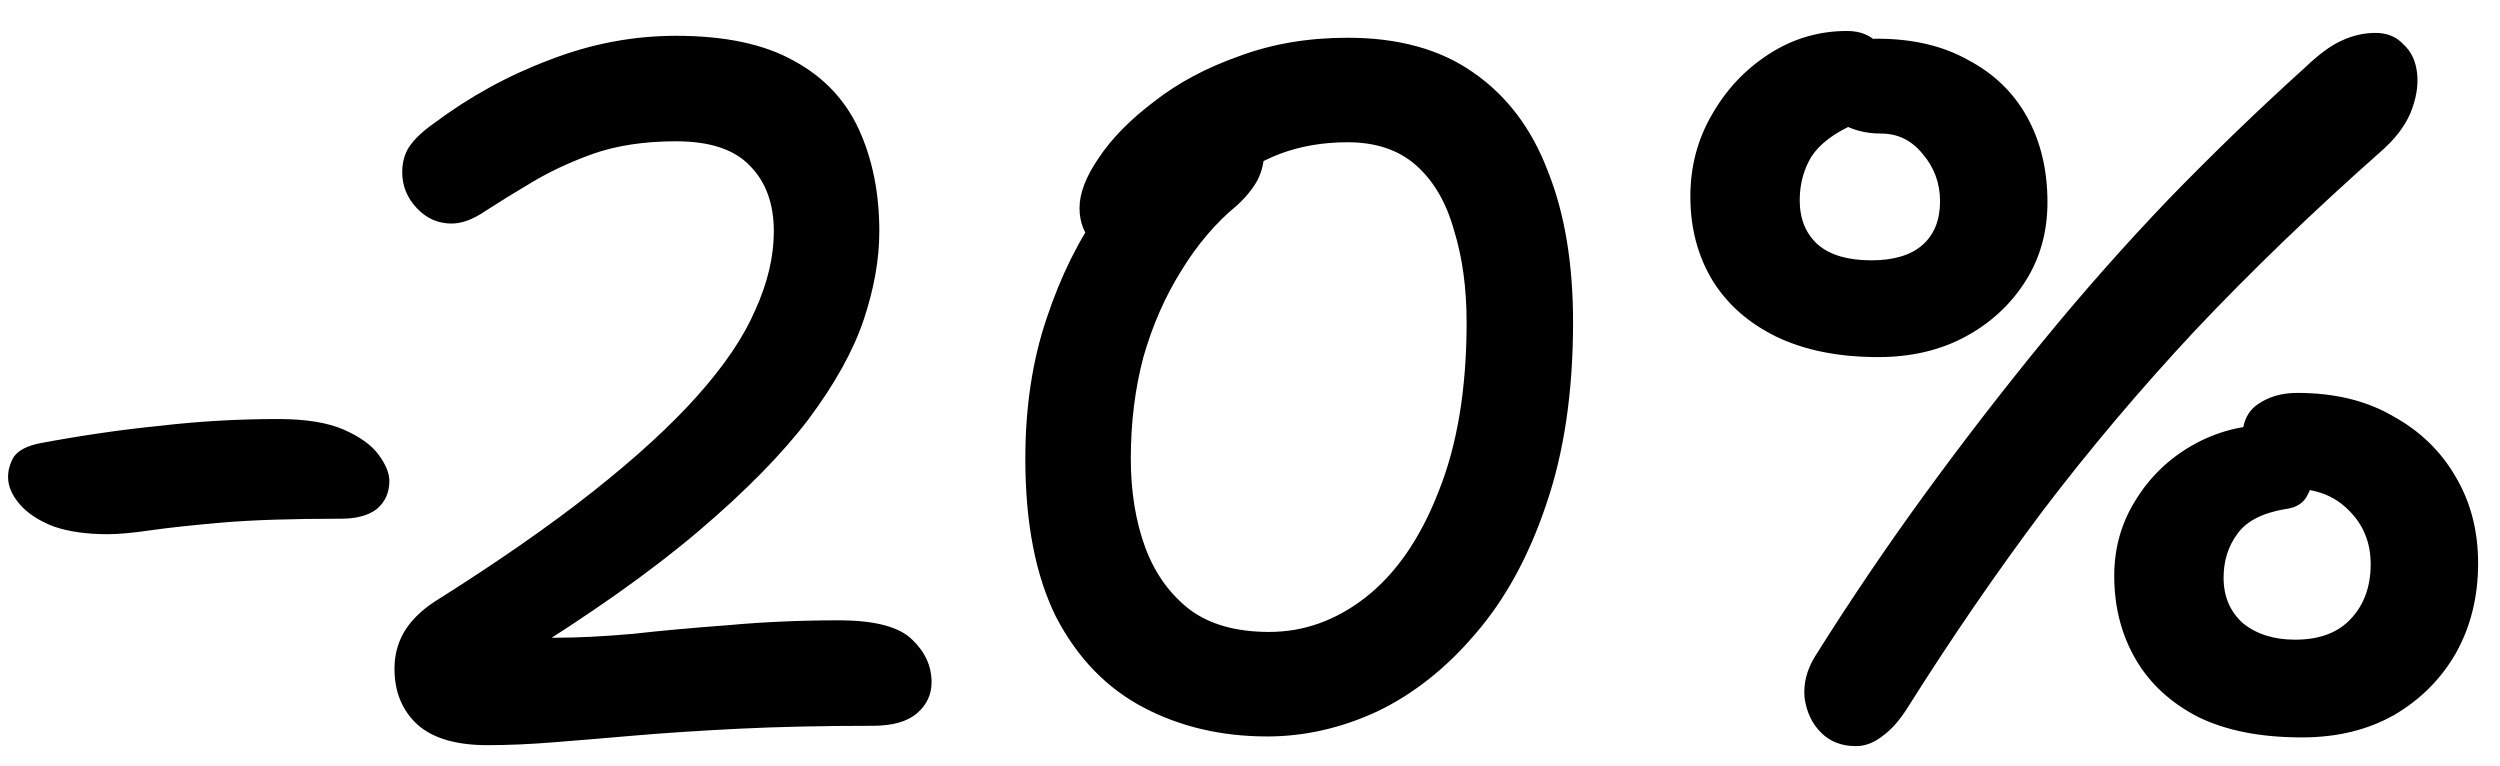 <?xml version="1.0" encoding="UTF-8"?> <svg xmlns="http://www.w3.org/2000/svg" width="62" height="19" viewBox="0 0 62 19" fill="none"><path d="M2.672 13.248C2.144 13.248 1.696 13.184 1.328 13.056C0.96 12.912 0.68 12.728 0.488 12.504C0.296 12.28 0.2 12.056 0.2 11.832C0.2 11.656 0.248 11.488 0.344 11.328C0.456 11.168 0.672 11.056 0.992 10.992C2.016 10.8 3.008 10.656 3.968 10.56C4.928 10.448 5.904 10.392 6.896 10.392C7.584 10.392 8.128 10.48 8.528 10.656C8.928 10.832 9.216 11.04 9.392 11.28C9.568 11.52 9.656 11.736 9.656 11.928C9.656 12.216 9.552 12.448 9.344 12.624C9.136 12.784 8.84 12.864 8.456 12.864C7.24 12.864 6.256 12.896 5.504 12.96C4.768 13.024 4.176 13.088 3.728 13.152C3.296 13.216 2.944 13.248 2.672 13.248ZM12.087 18.48C11.319 18.48 10.743 18.312 10.359 17.976C9.975 17.624 9.783 17.16 9.783 16.584C9.783 16.248 9.863 15.944 10.023 15.672C10.183 15.4 10.431 15.152 10.767 14.928C12.319 13.952 13.631 13.04 14.703 12.192C15.775 11.344 16.639 10.552 17.295 9.816C17.967 9.064 18.447 8.352 18.735 7.68C19.039 7.008 19.191 6.36 19.191 5.736C19.191 5.048 18.991 4.504 18.591 4.104C18.207 3.704 17.599 3.504 16.767 3.504C15.983 3.504 15.295 3.608 14.703 3.816C14.127 4.024 13.615 4.264 13.167 4.536C12.735 4.792 12.359 5.024 12.039 5.232C11.735 5.44 11.455 5.544 11.199 5.544C10.863 5.544 10.575 5.416 10.335 5.16C10.095 4.904 9.975 4.608 9.975 4.272C9.975 4.032 10.031 3.824 10.143 3.648C10.271 3.456 10.471 3.264 10.743 3.072C11.639 2.4 12.599 1.872 13.623 1.488C14.647 1.088 15.695 0.888 16.767 0.888C17.983 0.888 18.959 1.096 19.695 1.512C20.431 1.912 20.967 2.48 21.303 3.216C21.639 3.952 21.807 4.792 21.807 5.736C21.807 6.424 21.679 7.152 21.423 7.92C21.167 8.688 20.711 9.512 20.055 10.392C19.399 11.256 18.487 12.184 17.319 13.176C16.151 14.168 14.647 15.232 12.807 16.368L12.207 15.552C12.479 15.648 12.735 15.72 12.975 15.768C13.231 15.8 13.487 15.816 13.743 15.816C14.319 15.816 14.967 15.784 15.687 15.72C16.407 15.64 17.199 15.568 18.063 15.504C18.943 15.424 19.855 15.384 20.799 15.384C21.695 15.384 22.303 15.544 22.623 15.864C22.943 16.168 23.103 16.52 23.103 16.92C23.103 17.224 22.983 17.48 22.743 17.688C22.503 17.896 22.135 18 21.639 18C20.407 18 19.303 18.024 18.327 18.072C17.367 18.12 16.511 18.176 15.759 18.24C15.023 18.304 14.351 18.36 13.743 18.408C13.151 18.456 12.599 18.48 12.087 18.48ZM31.428 18.264C30.292 18.264 29.268 18.024 28.356 17.544C27.444 17.064 26.724 16.32 26.196 15.312C25.684 14.288 25.428 12.976 25.428 11.376C25.428 10.096 25.604 8.936 25.956 7.896C26.308 6.84 26.756 5.936 27.3 5.184C27.844 4.416 28.396 3.832 28.956 3.432C29.516 3.016 29.988 2.808 30.372 2.808C30.724 2.808 30.972 2.872 31.116 3C31.276 3.128 31.356 3.368 31.356 3.72C31.356 3.992 31.3 4.24 31.188 4.464C31.076 4.672 30.908 4.88 30.684 5.088C30.156 5.52 29.692 6.064 29.292 6.72C28.892 7.36 28.58 8.072 28.356 8.856C28.148 9.64 28.044 10.48 28.044 11.376C28.044 12.192 28.164 12.928 28.404 13.584C28.644 14.224 29.012 14.736 29.508 15.12C30.004 15.488 30.66 15.672 31.476 15.672C32.34 15.672 33.14 15.384 33.876 14.808C34.628 14.216 35.228 13.344 35.676 12.192C36.14 11.04 36.372 9.64 36.372 7.992C36.372 7.144 36.268 6.384 36.06 5.712C35.868 5.024 35.556 4.488 35.124 4.104C34.692 3.72 34.124 3.528 33.42 3.528C32.812 3.528 32.252 3.624 31.74 3.816C31.244 4.008 30.788 4.28 30.372 4.632C29.956 4.984 29.556 5.4 29.172 5.88C29.044 6.04 28.884 6.176 28.692 6.288C28.5 6.4 28.268 6.456 27.996 6.456C27.66 6.456 27.372 6.328 27.132 6.072C26.892 5.816 26.772 5.512 26.772 5.16C26.772 4.792 26.932 4.376 27.252 3.912C27.572 3.432 28.028 2.968 28.62 2.52C29.212 2.056 29.916 1.68 30.732 1.392C31.548 1.088 32.444 0.936 33.42 0.936C34.684 0.936 35.724 1.224 36.54 1.8C37.372 2.376 37.988 3.192 38.388 4.248C38.804 5.288 39.012 6.536 39.012 7.992C39.012 9.72 38.788 11.232 38.34 12.528C37.908 13.808 37.324 14.872 36.588 15.72C35.868 16.568 35.06 17.208 34.164 17.64C33.268 18.056 32.356 18.264 31.428 18.264ZM46.025 18.504C45.673 18.504 45.385 18.392 45.161 18.168C44.937 17.944 44.801 17.656 44.753 17.304C44.721 16.952 44.809 16.608 45.017 16.272C45.881 14.896 46.785 13.56 47.729 12.264C48.673 10.968 49.649 9.704 50.657 8.472C51.665 7.24 52.713 6.056 53.801 4.92C54.905 3.784 56.033 2.696 57.185 1.656C57.521 1.336 57.817 1.12 58.073 1.008C58.345 0.88 58.625 0.816 58.913 0.816C59.201 0.816 59.433 0.912 59.609 1.104C59.801 1.28 59.913 1.52 59.945 1.824C59.977 2.128 59.921 2.456 59.777 2.808C59.633 3.144 59.385 3.464 59.033 3.768C57.353 5.256 55.825 6.728 54.449 8.184C53.089 9.64 51.825 11.136 50.657 12.672C49.505 14.208 48.385 15.84 47.297 17.568C47.105 17.872 46.897 18.104 46.673 18.264C46.465 18.424 46.249 18.504 46.025 18.504ZM46.577 8.856C45.601 8.856 44.761 8.688 44.057 8.352C43.369 8.016 42.841 7.552 42.473 6.96C42.105 6.352 41.921 5.656 41.921 4.872C41.921 4.136 42.097 3.464 42.449 2.856C42.801 2.232 43.273 1.728 43.865 1.344C44.457 0.96 45.105 0.768 45.809 0.768C46.145 0.768 46.409 0.88 46.601 1.104C46.793 1.328 46.889 1.608 46.889 1.944C46.889 2.168 46.817 2.384 46.673 2.592C46.545 2.784 46.321 2.944 46.001 3.072C45.489 3.296 45.129 3.568 44.921 3.888C44.729 4.208 44.633 4.568 44.633 4.968C44.633 5.432 44.785 5.8 45.089 6.072C45.393 6.328 45.833 6.456 46.409 6.456C46.969 6.456 47.393 6.328 47.681 6.072C47.969 5.816 48.113 5.456 48.113 4.992C48.113 4.544 47.969 4.152 47.681 3.816C47.409 3.48 47.065 3.312 46.649 3.312C46.265 3.312 45.929 3.224 45.641 3.048C45.353 2.872 45.209 2.584 45.209 2.184C45.209 1.768 45.345 1.464 45.617 1.272C45.889 1.064 46.201 0.96 46.553 0.96C47.433 0.96 48.185 1.136 48.809 1.488C49.449 1.824 49.937 2.296 50.273 2.904C50.609 3.512 50.777 4.216 50.777 5.016C50.777 5.752 50.593 6.408 50.225 6.984C49.857 7.56 49.361 8.016 48.737 8.352C48.113 8.688 47.393 8.856 46.577 8.856ZM57.089 18.288C56.065 18.288 55.209 18.12 54.521 17.784C53.833 17.432 53.313 16.952 52.961 16.344C52.609 15.736 52.433 15.048 52.433 14.28C52.433 13.592 52.609 12.968 52.961 12.408C53.313 11.832 53.785 11.376 54.377 11.04C54.969 10.704 55.617 10.536 56.321 10.536C56.689 10.536 56.961 10.624 57.137 10.8C57.313 10.96 57.401 11.2 57.401 11.52C57.401 11.808 57.345 12.056 57.233 12.264C57.137 12.472 56.953 12.592 56.681 12.624C56.105 12.72 55.705 12.928 55.481 13.248C55.257 13.552 55.145 13.912 55.145 14.328C55.145 14.792 55.305 15.168 55.625 15.456C55.961 15.728 56.393 15.864 56.921 15.864C57.513 15.864 57.969 15.696 58.289 15.36C58.625 15.008 58.793 14.552 58.793 13.992C58.793 13.464 58.617 13.024 58.265 12.672C57.913 12.304 57.449 12.12 56.873 12.12C56.473 12.12 56.161 12.024 55.937 11.832C55.713 11.624 55.601 11.32 55.601 10.92C55.601 10.504 55.729 10.208 55.985 10.032C56.257 9.84 56.585 9.744 56.969 9.744C57.897 9.744 58.689 9.936 59.345 10.32C60.017 10.688 60.537 11.192 60.905 11.832C61.273 12.456 61.457 13.168 61.457 13.968C61.457 14.8 61.273 15.544 60.905 16.2C60.537 16.84 60.025 17.352 59.369 17.736C58.713 18.104 57.953 18.288 57.089 18.288Z" fill="black"></path></svg> 